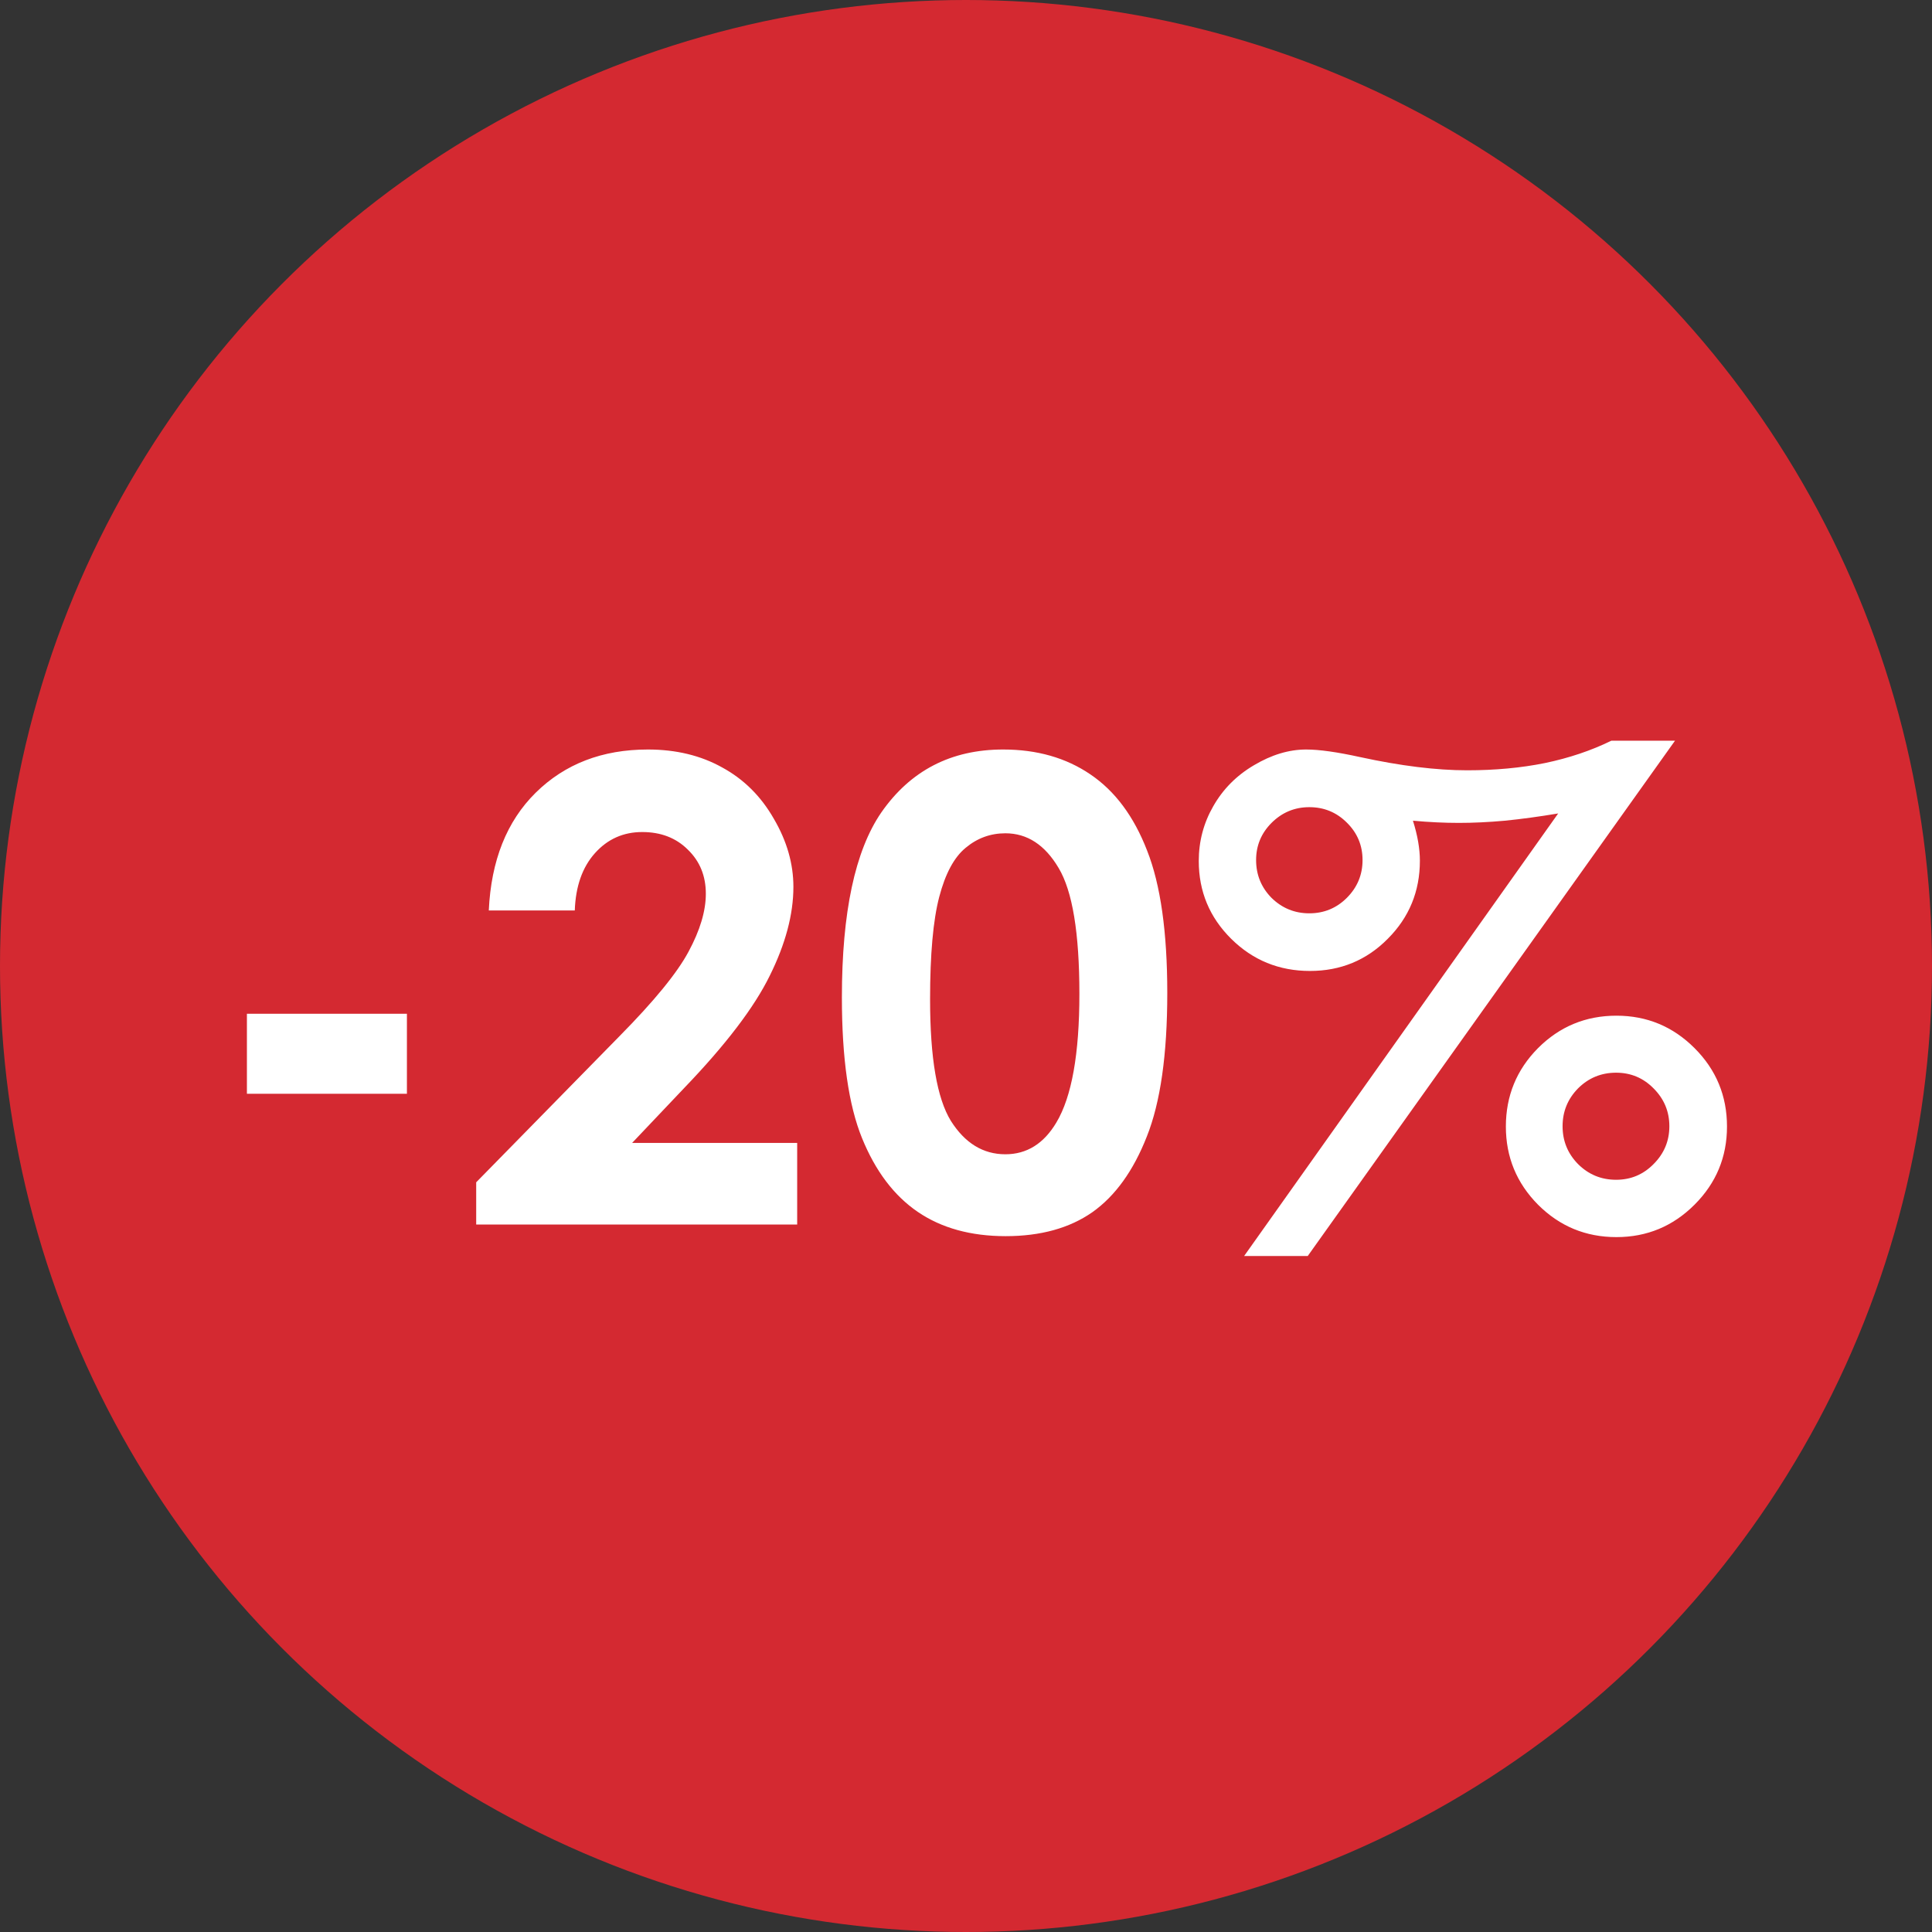 <?xml version="1.0" encoding="UTF-8"?> <svg xmlns="http://www.w3.org/2000/svg" width="71" height="71" viewBox="0 0 71 71" fill="none"><rect x="0" y="0" width="71" height="71" fill="#333333" stroke="none"/> <circle cx="35.5" cy="35.5" r="35.5" fill="#D42931"></circle> <path d="M9.074 37.256H14.954V40.196H9.074V37.256ZM21.123 33.459H17.963C18.048 31.623 18.623 30.18 19.688 29.13C20.761 28.073 22.134 27.544 23.809 27.544C24.843 27.544 25.754 27.764 26.541 28.204C27.335 28.636 27.968 29.265 28.439 30.091C28.918 30.909 29.157 31.742 29.157 32.591C29.157 33.602 28.867 34.69 28.289 35.855C27.718 37.021 26.668 38.398 25.14 39.988L23.23 42.002H29.296V45H17.5V43.449L22.767 38.078C24.04 36.789 24.885 35.755 25.302 34.976C25.727 34.189 25.939 33.479 25.939 32.846C25.939 32.19 25.719 31.65 25.279 31.225C24.847 30.793 24.287 30.577 23.601 30.577C22.906 30.577 22.327 30.836 21.864 31.353C21.401 31.87 21.154 32.572 21.123 33.459ZM36.866 27.544C38.108 27.544 39.177 27.849 40.072 28.459C40.975 29.069 41.67 30.002 42.156 31.26C42.65 32.51 42.897 34.254 42.897 36.492C42.897 38.753 42.646 40.513 42.144 41.77C41.65 43.028 40.983 43.954 40.142 44.549C39.301 45.135 38.239 45.428 36.959 45.428C35.678 45.428 34.601 45.131 33.729 44.537C32.857 43.943 32.174 43.04 31.68 41.828C31.186 40.617 30.939 38.892 30.939 36.654C30.939 33.529 31.422 31.264 32.386 29.86C33.459 28.316 34.952 27.544 36.866 27.544ZM36.947 30.623C36.399 30.623 35.913 30.801 35.488 31.156C35.064 31.503 34.74 32.105 34.516 32.962C34.292 33.818 34.18 35.072 34.18 36.724C34.18 38.877 34.435 40.366 34.944 41.192C35.461 42.01 36.129 42.419 36.947 42.419C37.734 42.419 38.359 42.029 38.822 41.25C39.385 40.308 39.667 38.734 39.667 36.527C39.667 34.289 39.413 32.746 38.903 31.897C38.401 31.048 37.749 30.623 36.947 30.623ZM59.218 27.22H61.556L48.059 46.157H45.721L57.262 29.894C56.567 30.01 55.915 30.099 55.305 30.16C54.696 30.215 54.132 30.241 53.615 30.241C53.083 30.241 52.52 30.215 51.925 30.16C52.095 30.701 52.18 31.191 52.18 31.631C52.18 32.757 51.786 33.714 50.999 34.501C50.22 35.288 49.267 35.682 48.14 35.682C47.006 35.682 46.041 35.288 45.246 34.501C44.452 33.714 44.054 32.761 44.054 31.642C44.054 30.917 44.232 30.245 44.587 29.628C44.942 29.003 45.439 28.501 46.08 28.123C46.728 27.737 47.369 27.544 48.001 27.544C48.48 27.544 49.14 27.637 49.981 27.822C51.47 28.146 52.782 28.308 53.916 28.308C54.943 28.308 55.896 28.22 56.775 28.042C57.663 27.857 58.477 27.583 59.218 27.22ZM48.117 29.663C47.577 29.663 47.114 29.856 46.728 30.241C46.35 30.62 46.161 31.075 46.161 31.607C46.161 32.148 46.35 32.611 46.728 32.996C47.114 33.374 47.577 33.564 48.117 33.564C48.657 33.564 49.116 33.374 49.495 32.996C49.88 32.611 50.073 32.148 50.073 31.607C50.073 31.067 49.88 30.608 49.495 30.23C49.116 29.852 48.657 29.663 48.117 29.663ZM59.403 37.326C60.522 37.326 61.479 37.723 62.274 38.518C63.069 39.313 63.466 40.273 63.466 41.4C63.466 42.519 63.069 43.476 62.274 44.271C61.479 45.066 60.522 45.463 59.403 45.463C58.276 45.463 57.316 45.066 56.521 44.271C55.734 43.476 55.34 42.519 55.34 41.4C55.34 40.273 55.734 39.313 56.521 38.518C57.316 37.723 58.276 37.326 59.403 37.326ZM59.391 39.421C58.843 39.421 58.377 39.614 57.991 39.999C57.613 40.385 57.424 40.848 57.424 41.389C57.424 41.929 57.613 42.392 57.991 42.778C58.377 43.163 58.843 43.356 59.391 43.356C59.932 43.356 60.391 43.163 60.769 42.778C61.155 42.392 61.348 41.929 61.348 41.389C61.348 40.848 61.155 40.385 60.769 39.999C60.391 39.614 59.932 39.421 59.391 39.421Z" fill="white"></path> </svg> 